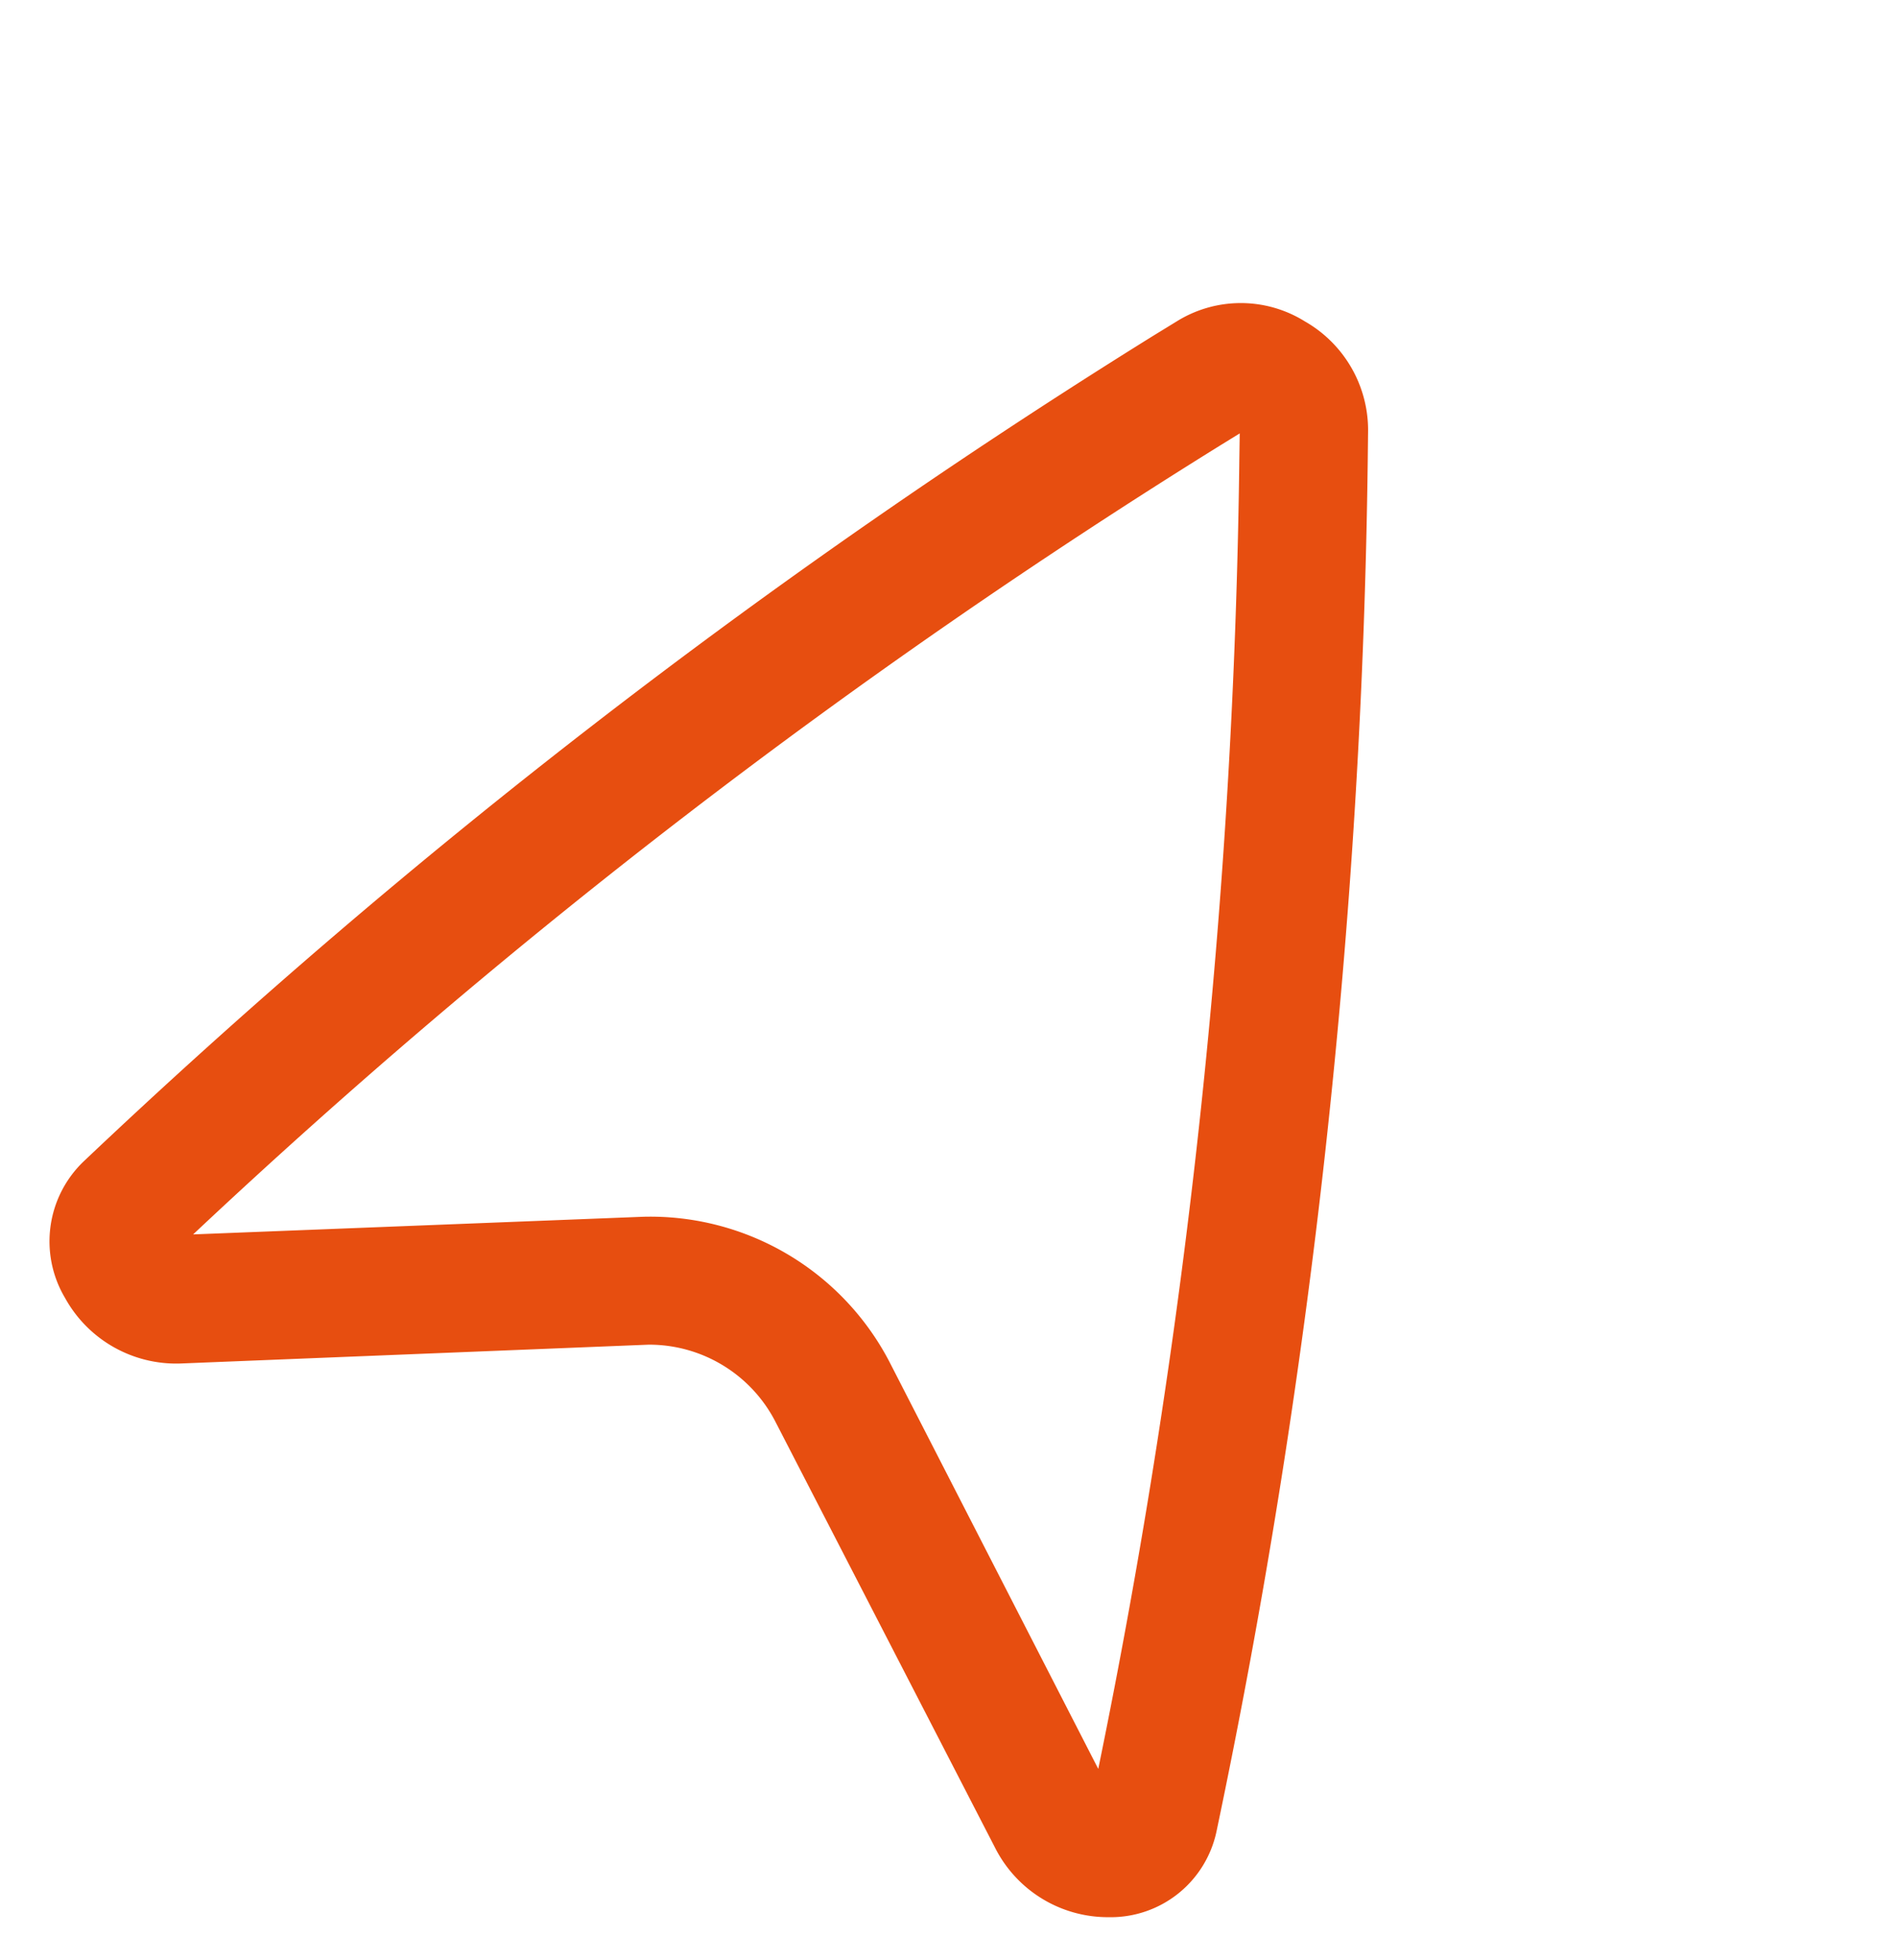 <?xml version="1.0" encoding="UTF-8"?> <svg xmlns="http://www.w3.org/2000/svg" width="25.233" height="26.063" viewBox="0 0 25.233 26.063"><path id="Pictogramme_navigation" data-name="Pictogramme navigation" d="M8.547,0A1.666,1.666,0,0,1,10,.835l.2.356a94.362,94.362,0,0,1,7.367,16.782,1.438,1.438,0,0,1-.671,1.707,1.682,1.682,0,0,1-1.766-.041L9.75,16.183a1.889,1.889,0,0,0-1.961-.035l-5.267,3.33a1.688,1.688,0,0,1-1.766.012A1.471,1.471,0,0,1,.062,17.8,89.008,89.008,0,0,1,6.893,1.179l.19-.35A1.613,1.613,0,0,1,8.547,0ZM8.541,1.723,8.4,1.984a86.777,86.777,0,0,0-6.59,15.923l5.073-3.2a3.588,3.588,0,0,1,3.793.035l5.114,3.3A92.063,92.063,0,0,0,8.707,2.021Zm0,0" transform="translate(9.955 0) rotate(30)" fill="#e74e10" fill-rule="evenodd"></path></svg> 